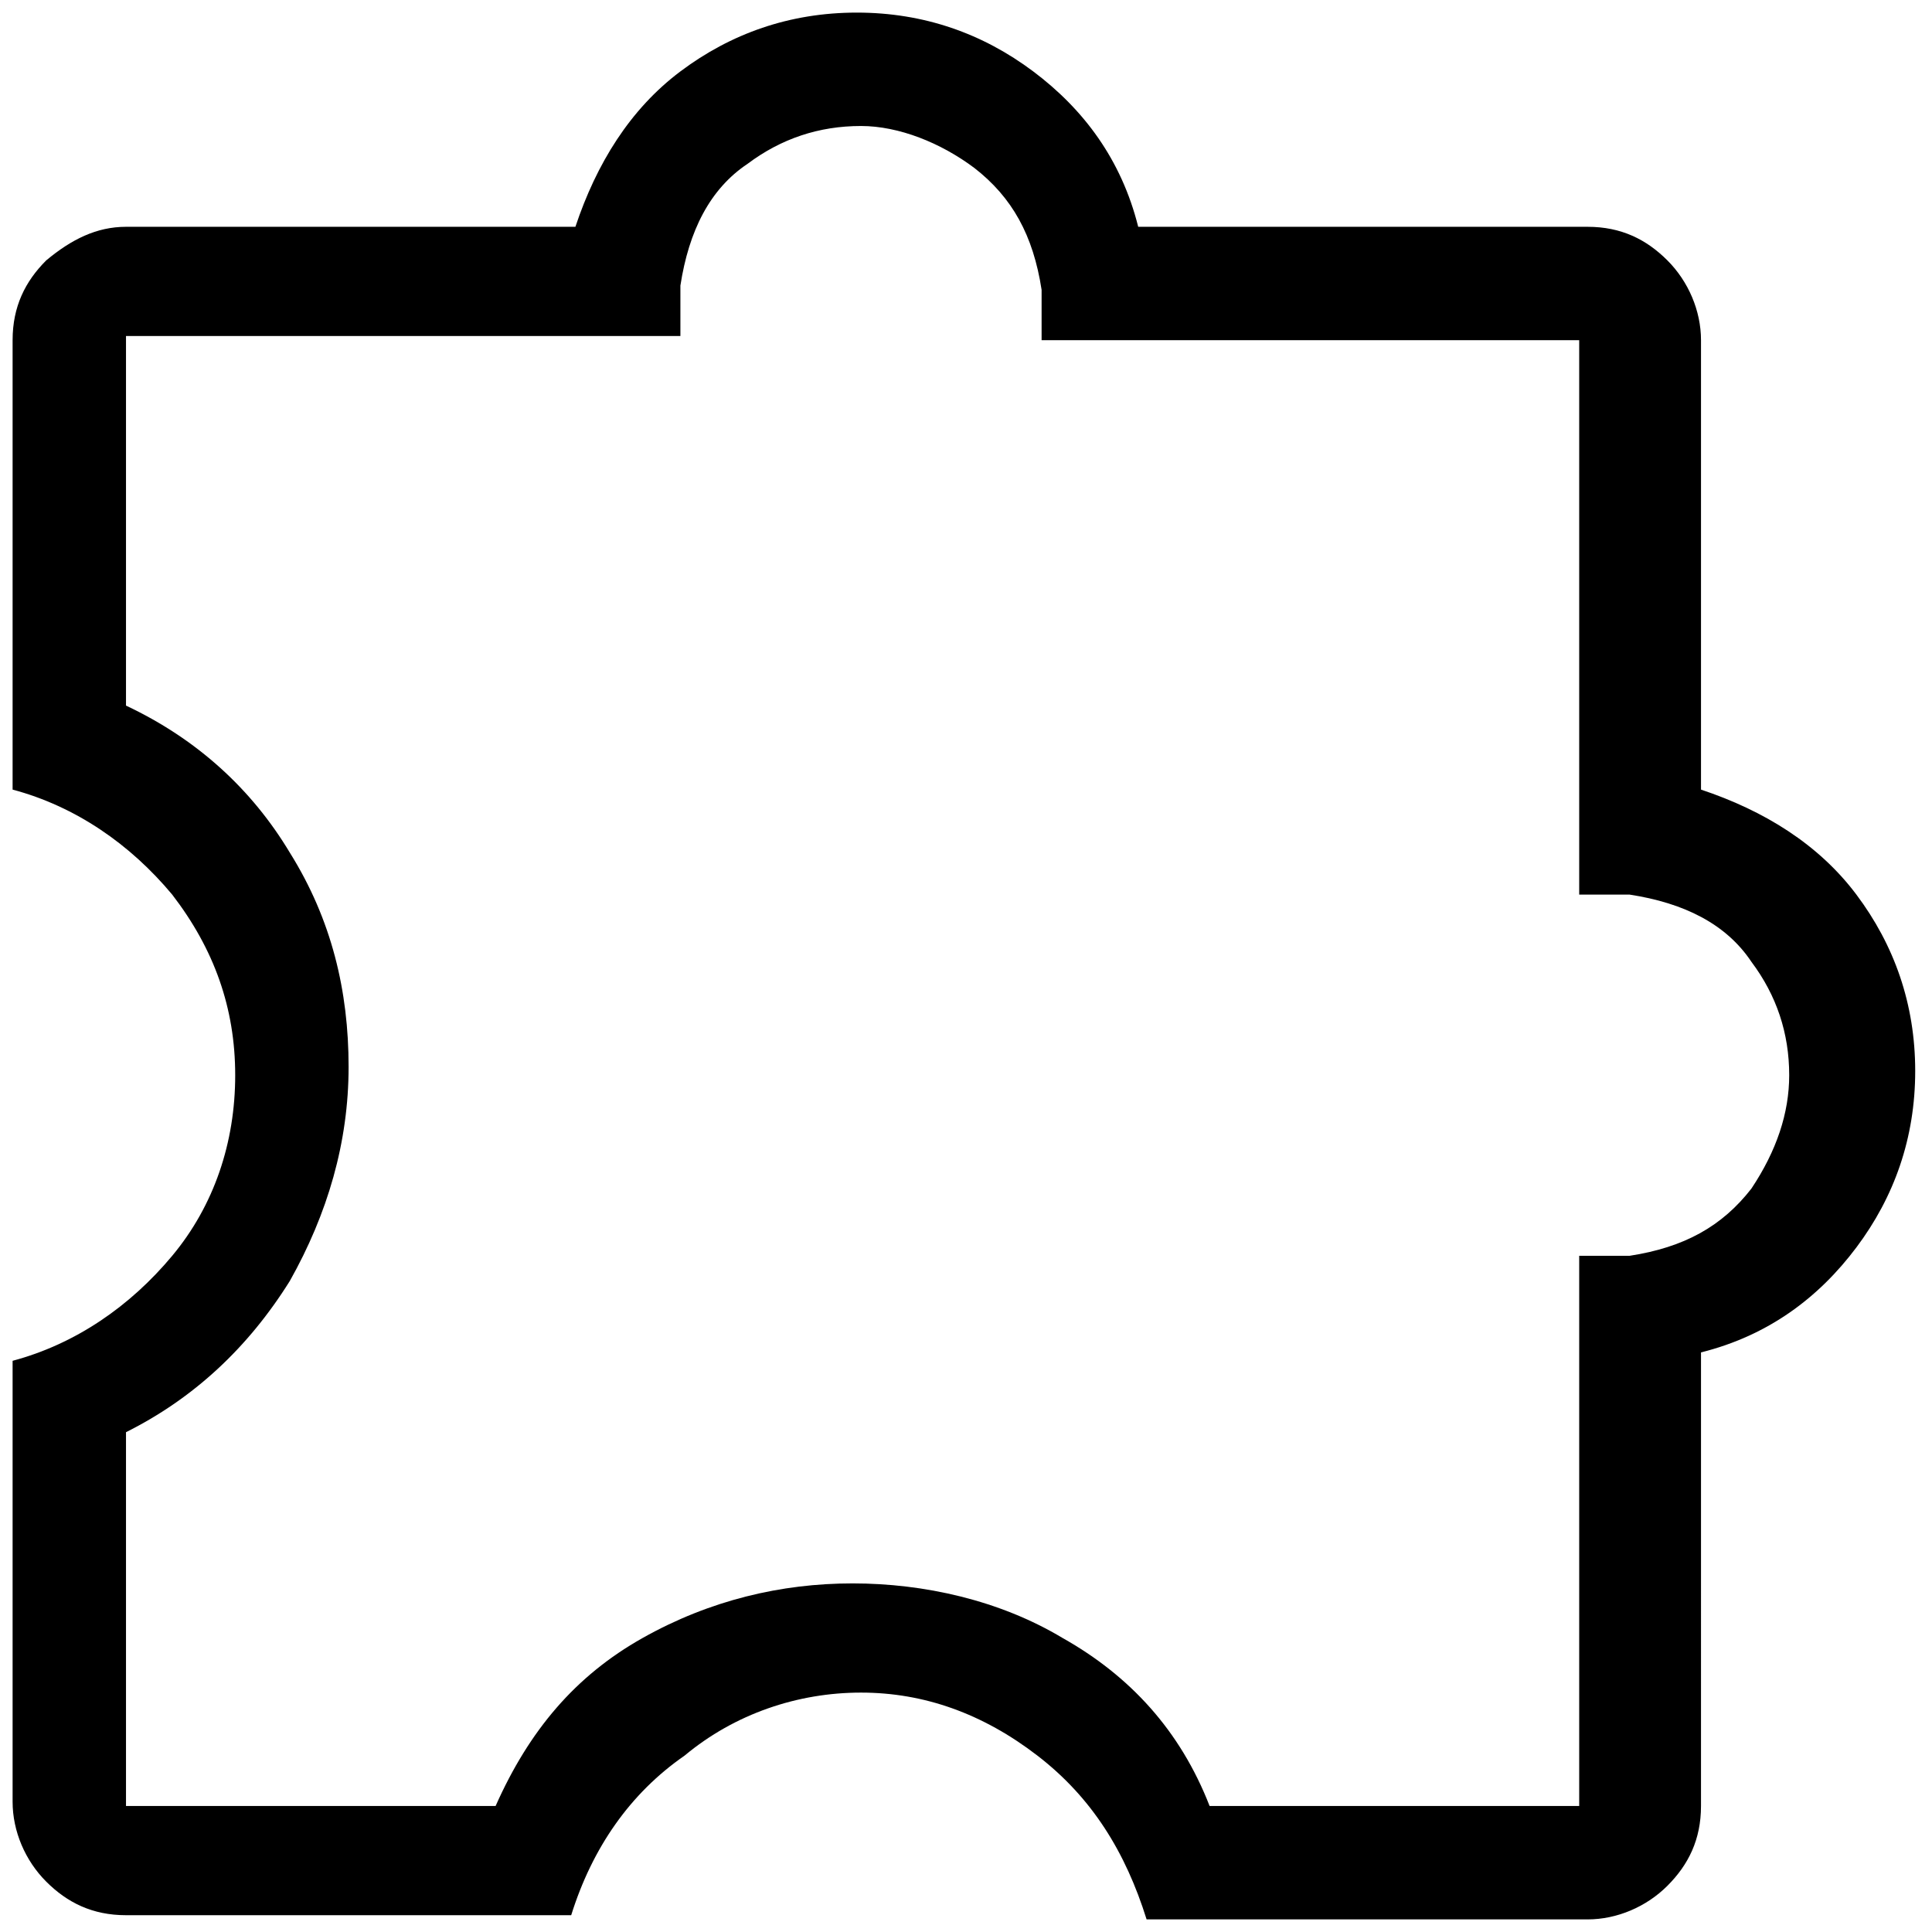 <?xml version="1.0" encoding="utf-8"?>
<!-- Generator: Adobe Illustrator 27.9.3, SVG Export Plug-In . SVG Version: 9.03 Build 53313)  -->
<svg version="1.1" id="Capa_1" xmlns="http://www.w3.org/2000/svg" xmlns:xlink="http://www.w3.org/1999/xlink" x="0px" y="0px"
	 viewBox="0 0 46 46" style="enable-background:new 0 0 46 46;" xml:space="preserve">
<path d="M-54.3,46.1V27.5h9.6v18.6H-54.3z M-36.7,46.1V1.3h9.6v44.8H-36.7z M-19.1,46.1V16.7h9.6v29.4H-19.1z"/>
<path d="M13.6,45.6H3c-0.8,0-1.4-0.3-1.9-0.8c-0.5-0.5-0.8-1.2-0.8-1.9V32.4c1.5-0.4,2.8-1.3,3.8-2.5c1-1.2,1.5-2.7,1.5-4.3
	s-0.5-3-1.5-4.3c-1-1.2-2.3-2.1-3.8-2.5V8.1c0-0.8,0.3-1.4,0.8-1.9C1.7,5.7,2.3,5.4,3,5.4h10.7c0.5-1.5,1.3-2.8,2.5-3.7
	c1.2-0.9,2.6-1.4,4.2-1.4c1.6,0,3,0.5,4.2,1.4c1.2,0.9,2.1,2.1,2.5,3.7h10.7c0.8,0,1.4,0.3,1.9,0.8c0.5,0.5,0.8,1.2,0.8,1.9v10.7
	c1.5,0.5,2.8,1.3,3.7,2.5c0.9,1.2,1.4,2.6,1.4,4.2c0,1.6-0.5,3-1.4,4.2c-0.9,1.2-2.1,2.1-3.7,2.5V43c0,0.8-0.3,1.4-0.8,1.9
	c-0.5,0.5-1.2,0.8-1.9,0.8H27.3c-0.5-1.6-1.3-2.9-2.6-3.9c-1.3-1-2.7-1.5-4.2-1.5s-3,0.5-4.2,1.5C15,42.7,14.1,44,13.6,45.6z M3,43
	h8.8c0.8-1.8,1.9-3.1,3.5-4c1.6-0.9,3.3-1.3,5-1.3s3.5,0.4,5,1.3c1.6,0.9,2.8,2.2,3.5,4h8.8V29.9h1.2c1.3-0.2,2.2-0.7,2.9-1.6
	c0.6-0.9,0.9-1.8,0.9-2.7c0-1-0.3-1.9-0.9-2.7c-0.6-0.9-1.6-1.4-2.9-1.6h-1.2V8.1H24.8V6.9c-0.2-1.3-0.7-2.2-1.6-2.9
	C22.4,3.4,21.4,3,20.5,3c-1,0-1.9,0.3-2.7,0.9c-0.9,0.6-1.4,1.6-1.6,2.9v1.2H3v8.8c1.7,0.8,3,2,3.9,3.5c1,1.6,1.4,3.3,1.4,5.1
	c0,1.8-0.5,3.5-1.4,5.1c-1,1.6-2.3,2.8-3.9,3.6V43z"/>
</svg>

